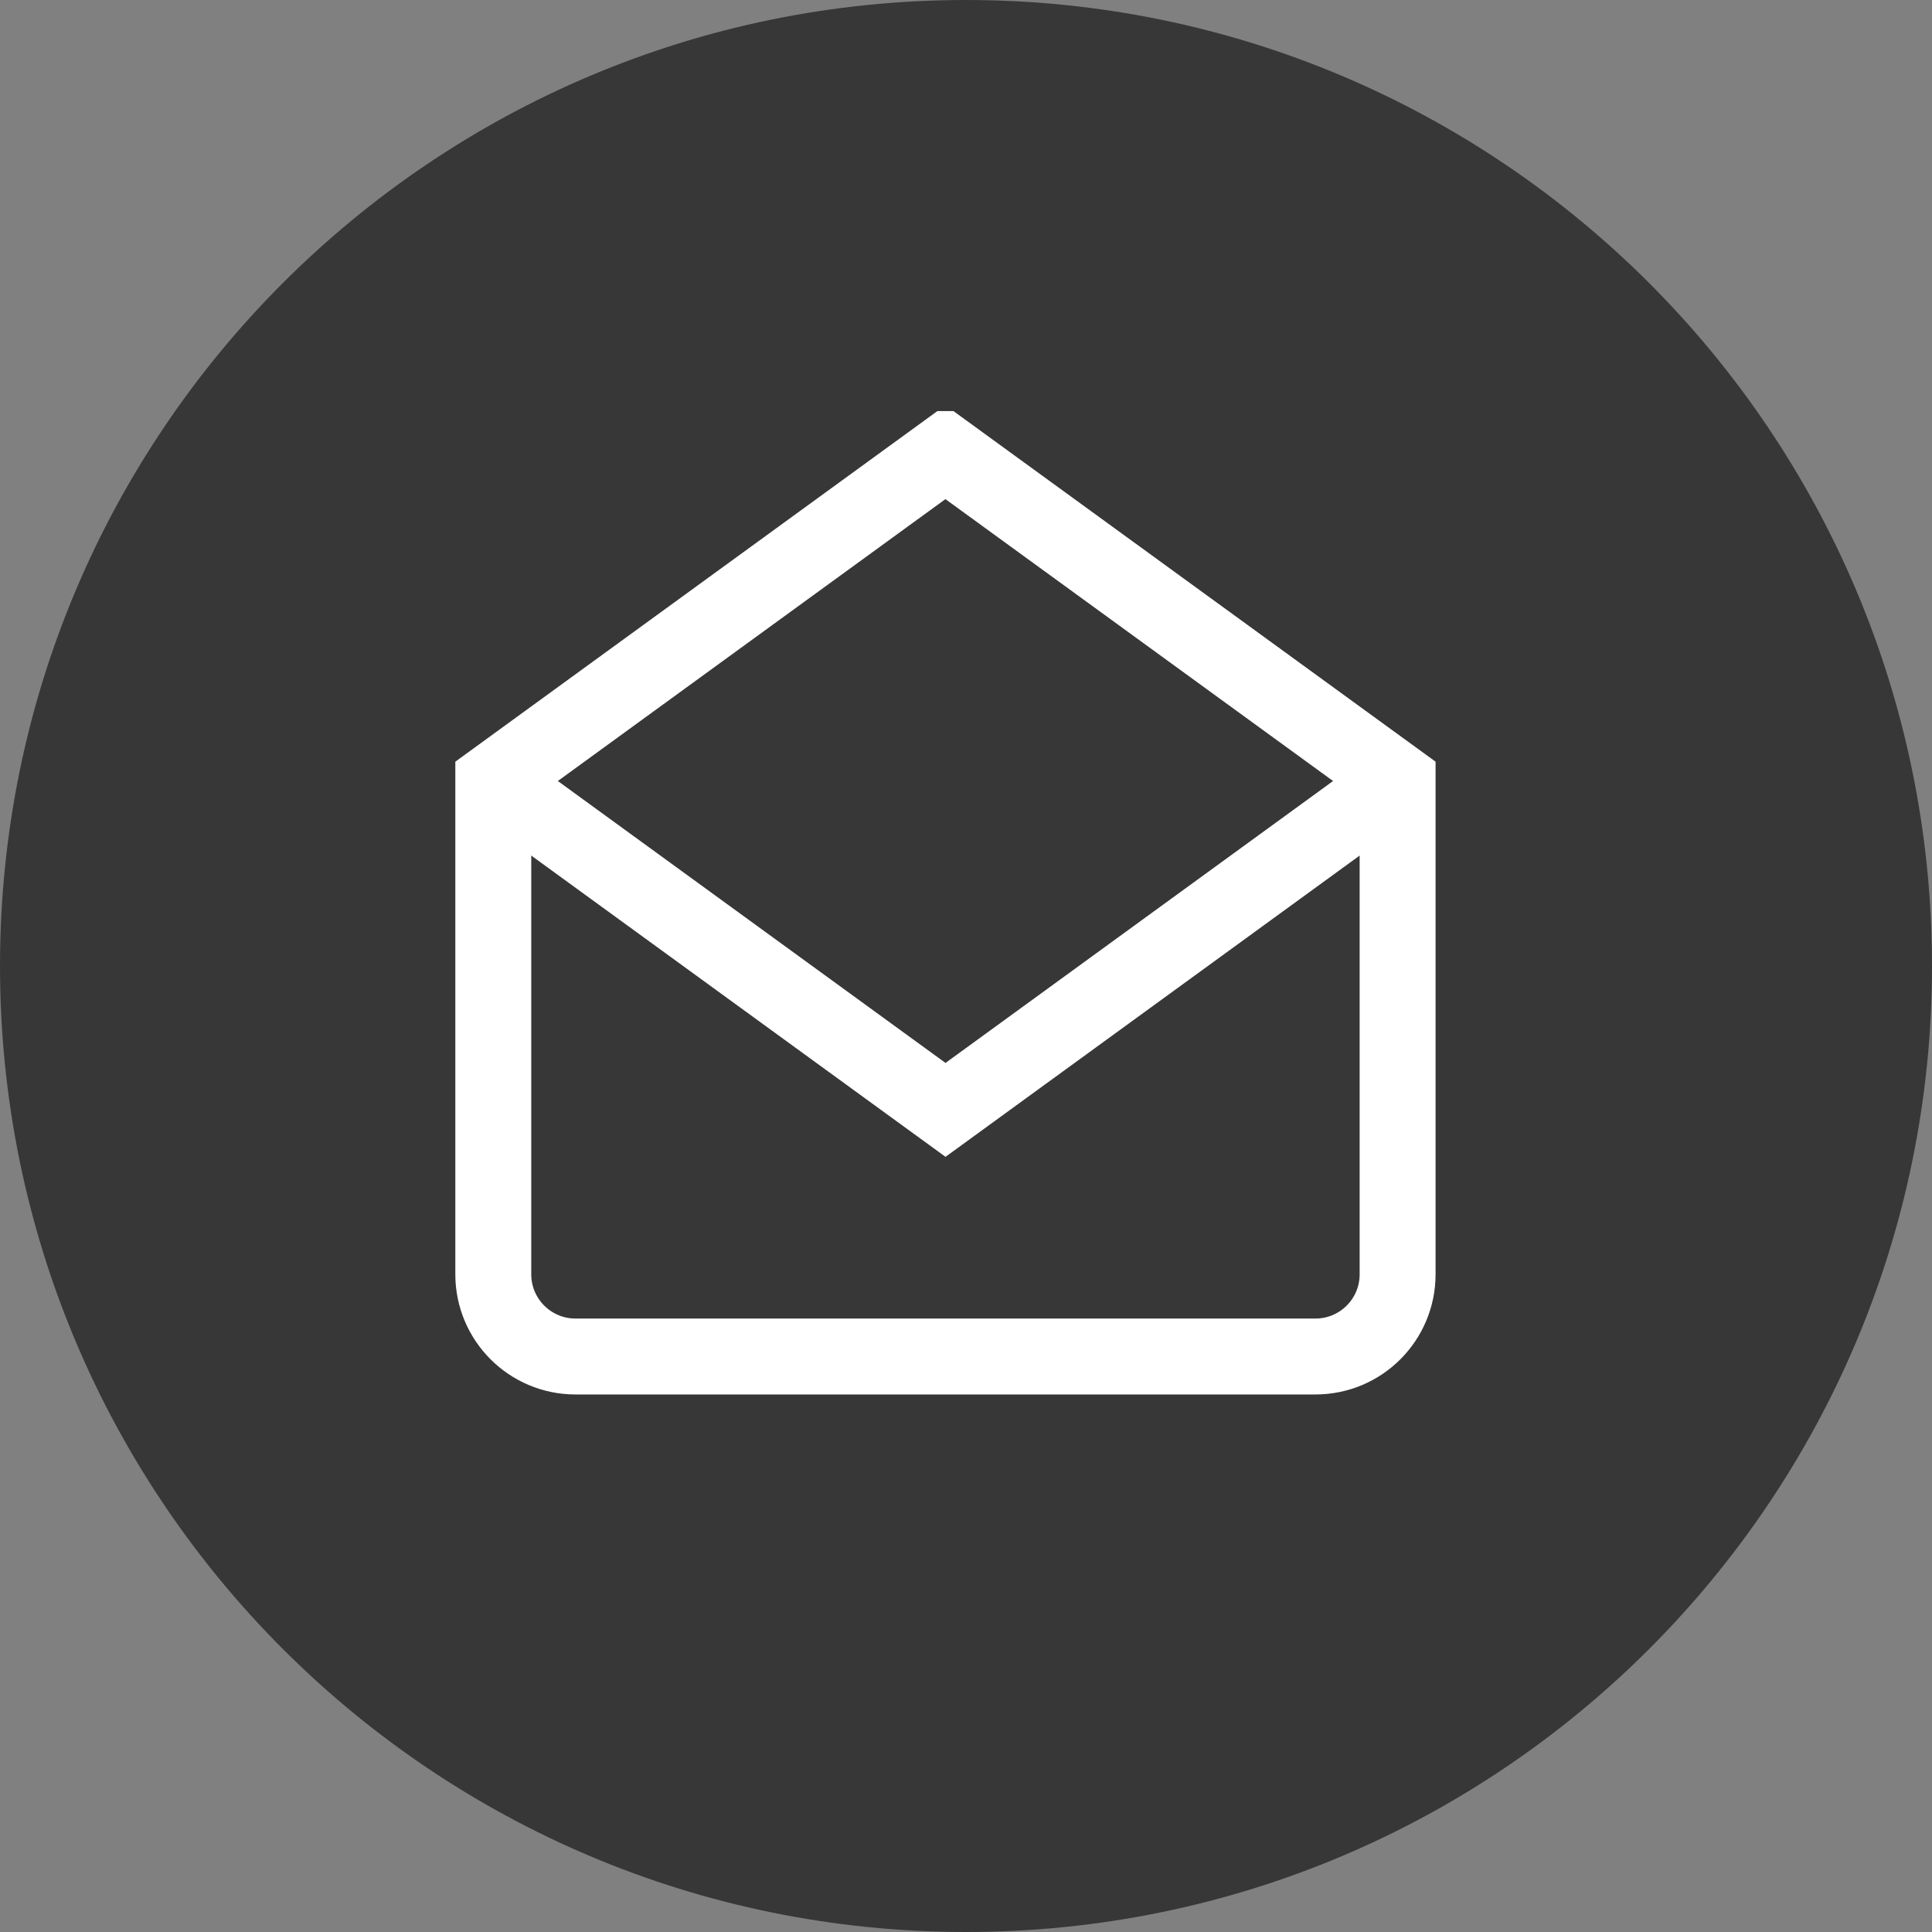 <svg width="40" height="40" viewBox="0 0 40 40" fill="none" xmlns="http://www.w3.org/2000/svg">
<rect x="0" y="0" width="40" height="40" fill="#808080" stroke="none"/>
<path fill-rule="evenodd" clip-rule="evenodd" d="M20 0C31.046 0 40 8.954 40 20C40 31.046 31.046 40 20 40C8.954 40 0 31.046 0 20C0 8.954 8.954 0 20 0Z" fill="#373737"/>
<g clip-path="url(#clip0_4_52)">
<path d="M10.213 16.17L19.576 22.979L28.936 16.17" stroke="white" stroke-width="1.572" stroke-miterlimit="10"/>
<path d="M19.574 9.362L10.213 16.17V26.383C10.213 27.323 10.975 28.085 11.915 28.085H27.234C28.175 28.085 28.936 27.323 28.936 26.383V16.17L19.574 9.362Z" stroke="white" stroke-width="1.572" stroke-miterlimit="10" stroke-linecap="square"/>
</g>
<defs>
<clipPath id="clip0_4_52">
<rect width="20.425" height="20.425" fill="white" transform="translate(9.363 8.511)"/>
</clipPath>
</defs>
</svg>
